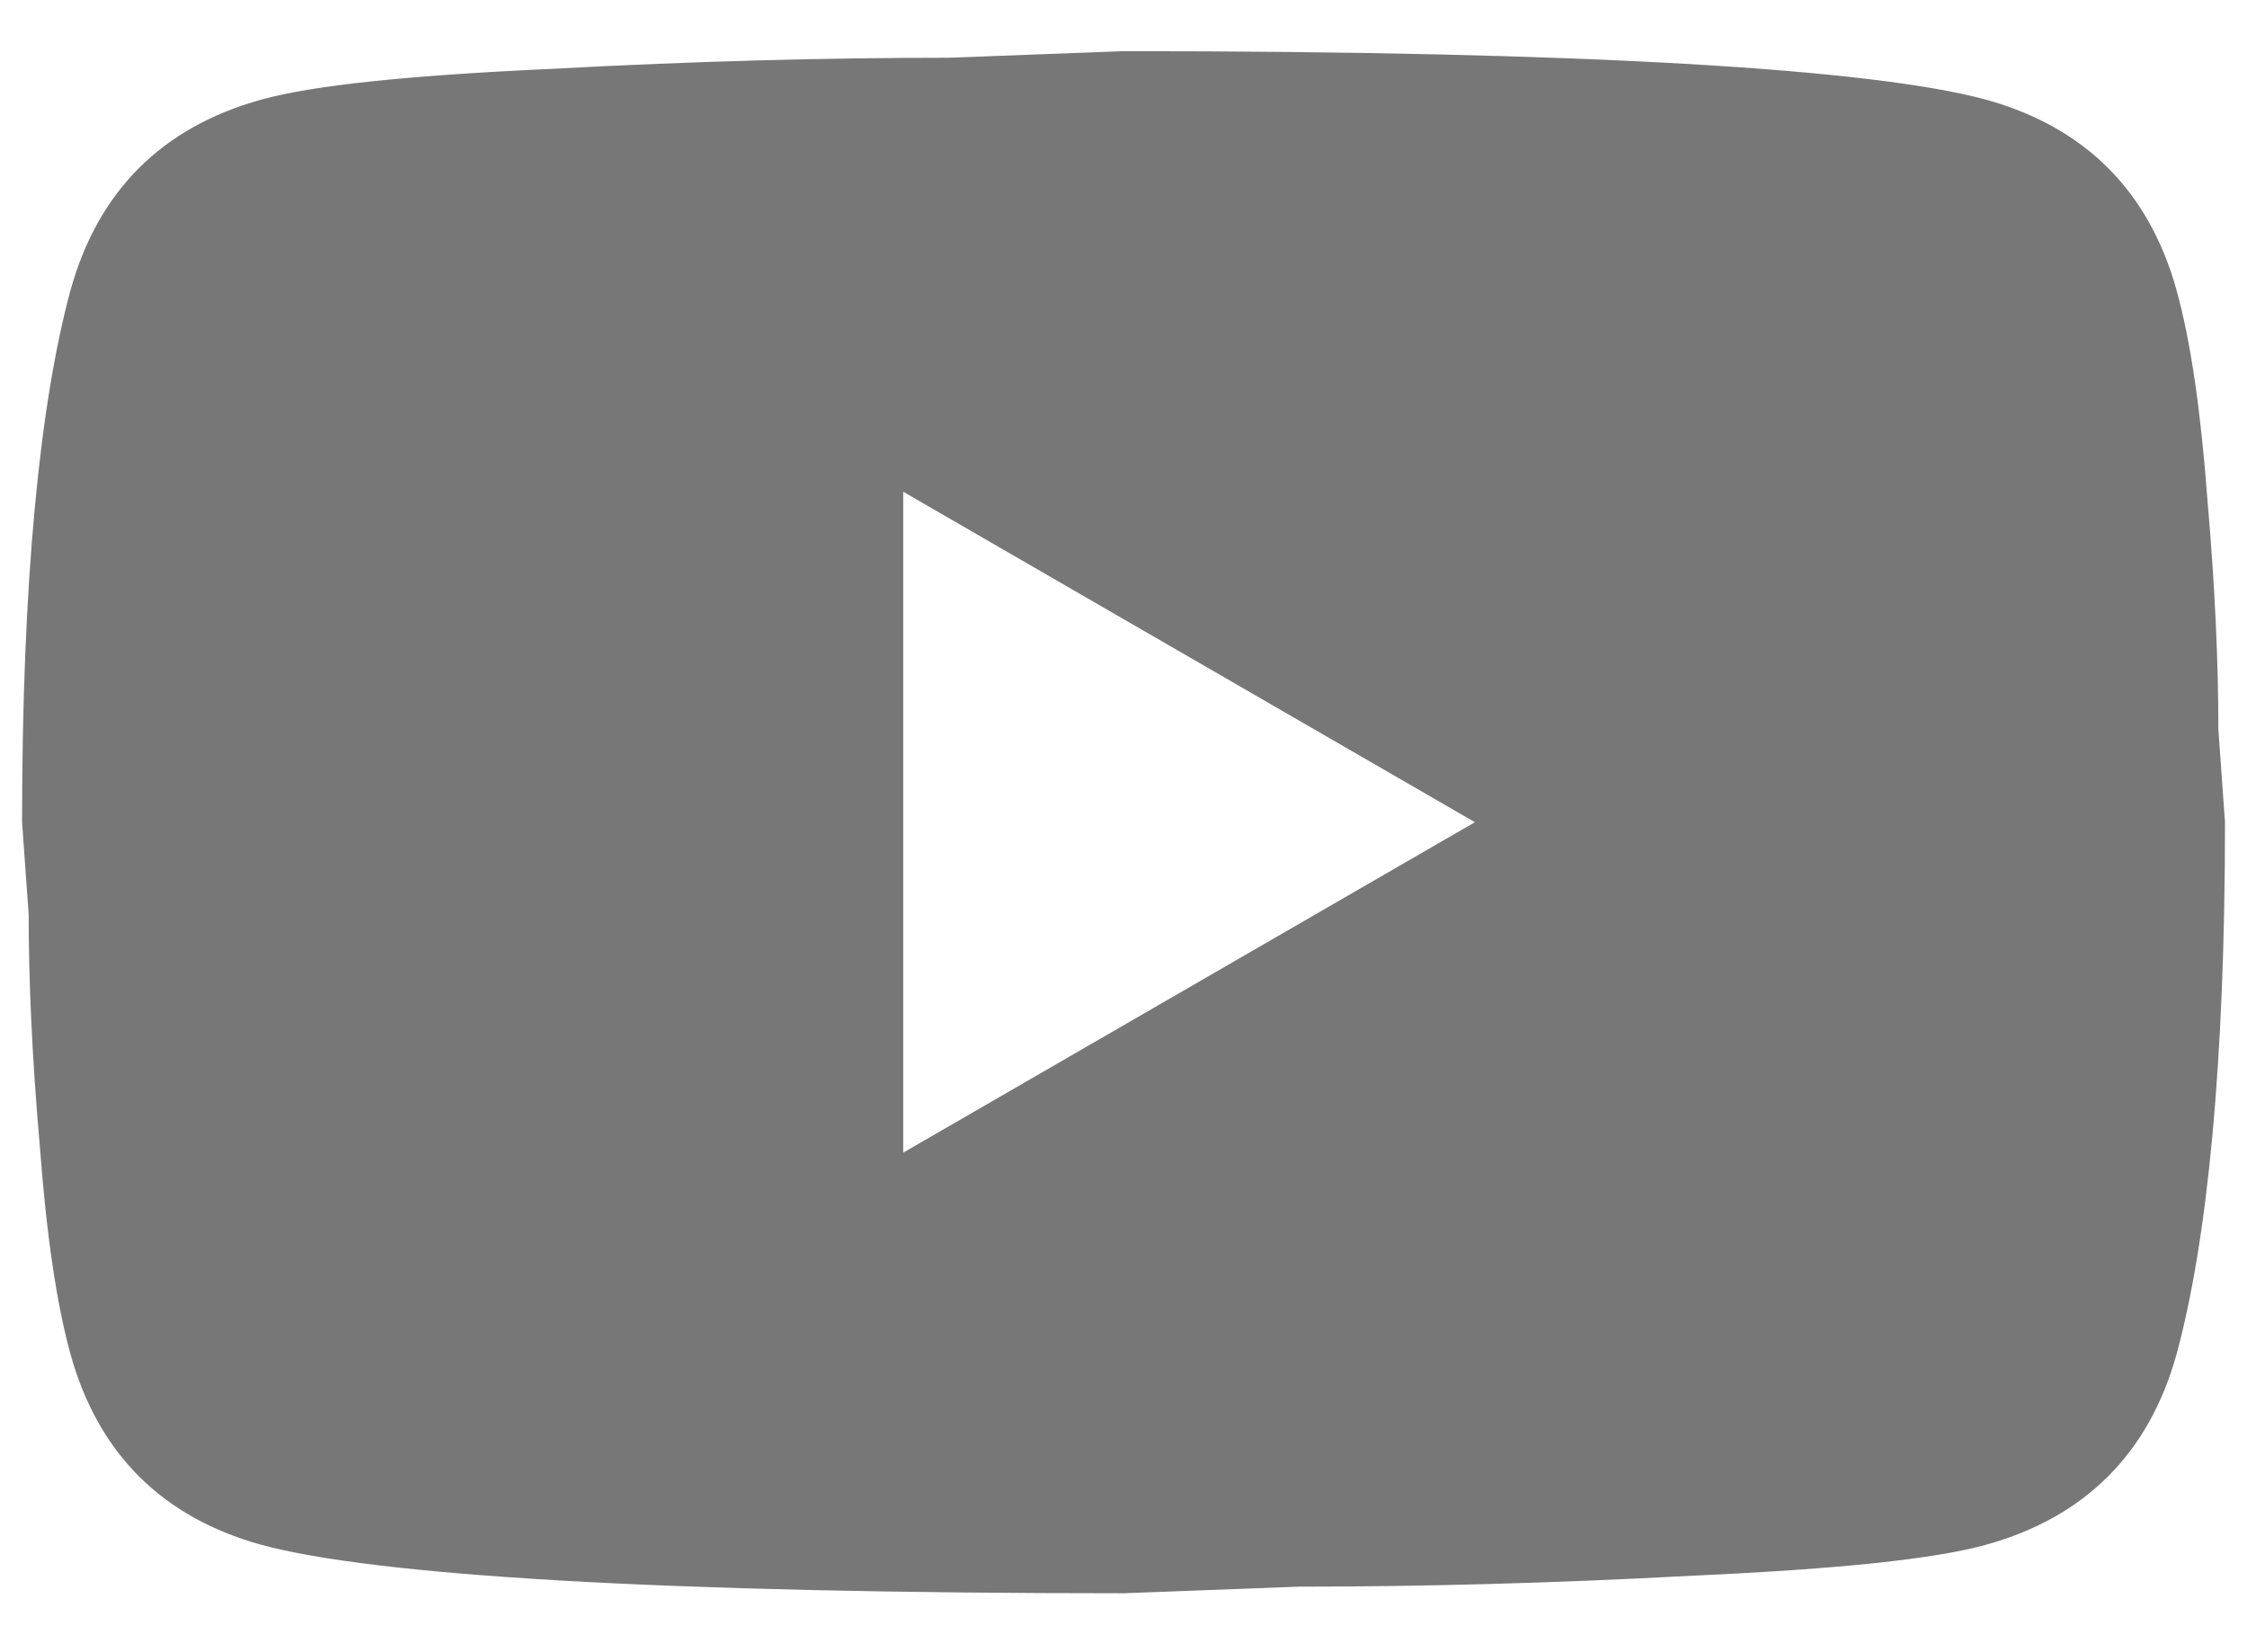 <svg width="34" height="25" viewBox="0 0 34 25" fill="none" xmlns="http://www.w3.org/2000/svg">
<path d="M13.667 17.441L22.317 12.441L13.667 7.441V17.441ZM32.934 4.391C33.151 5.174 33.301 6.224 33.401 7.558C33.517 8.891 33.567 10.041 33.567 11.041L33.667 12.441C33.667 16.091 33.401 18.774 32.934 20.491C32.517 21.991 31.551 22.958 30.051 23.374C29.267 23.591 27.834 23.741 25.634 23.841C23.467 23.958 21.484 24.008 19.651 24.008L17.001 24.108C10.017 24.108 5.667 23.841 3.951 23.374C2.451 22.958 1.484 21.991 1.067 20.491C0.851 19.708 0.701 18.658 0.601 17.324C0.484 15.991 0.434 14.841 0.434 13.841L0.334 12.441C0.334 8.791 0.601 6.108 1.067 4.391C1.484 2.891 2.451 1.924 3.951 1.508C4.734 1.291 6.167 1.141 8.367 1.041C10.534 0.924 12.517 0.874 14.351 0.874L17.001 0.774C23.984 0.774 28.334 1.041 30.051 1.508C31.551 1.924 32.517 2.891 32.934 4.391Z" fill="#777777"/>
</svg>

